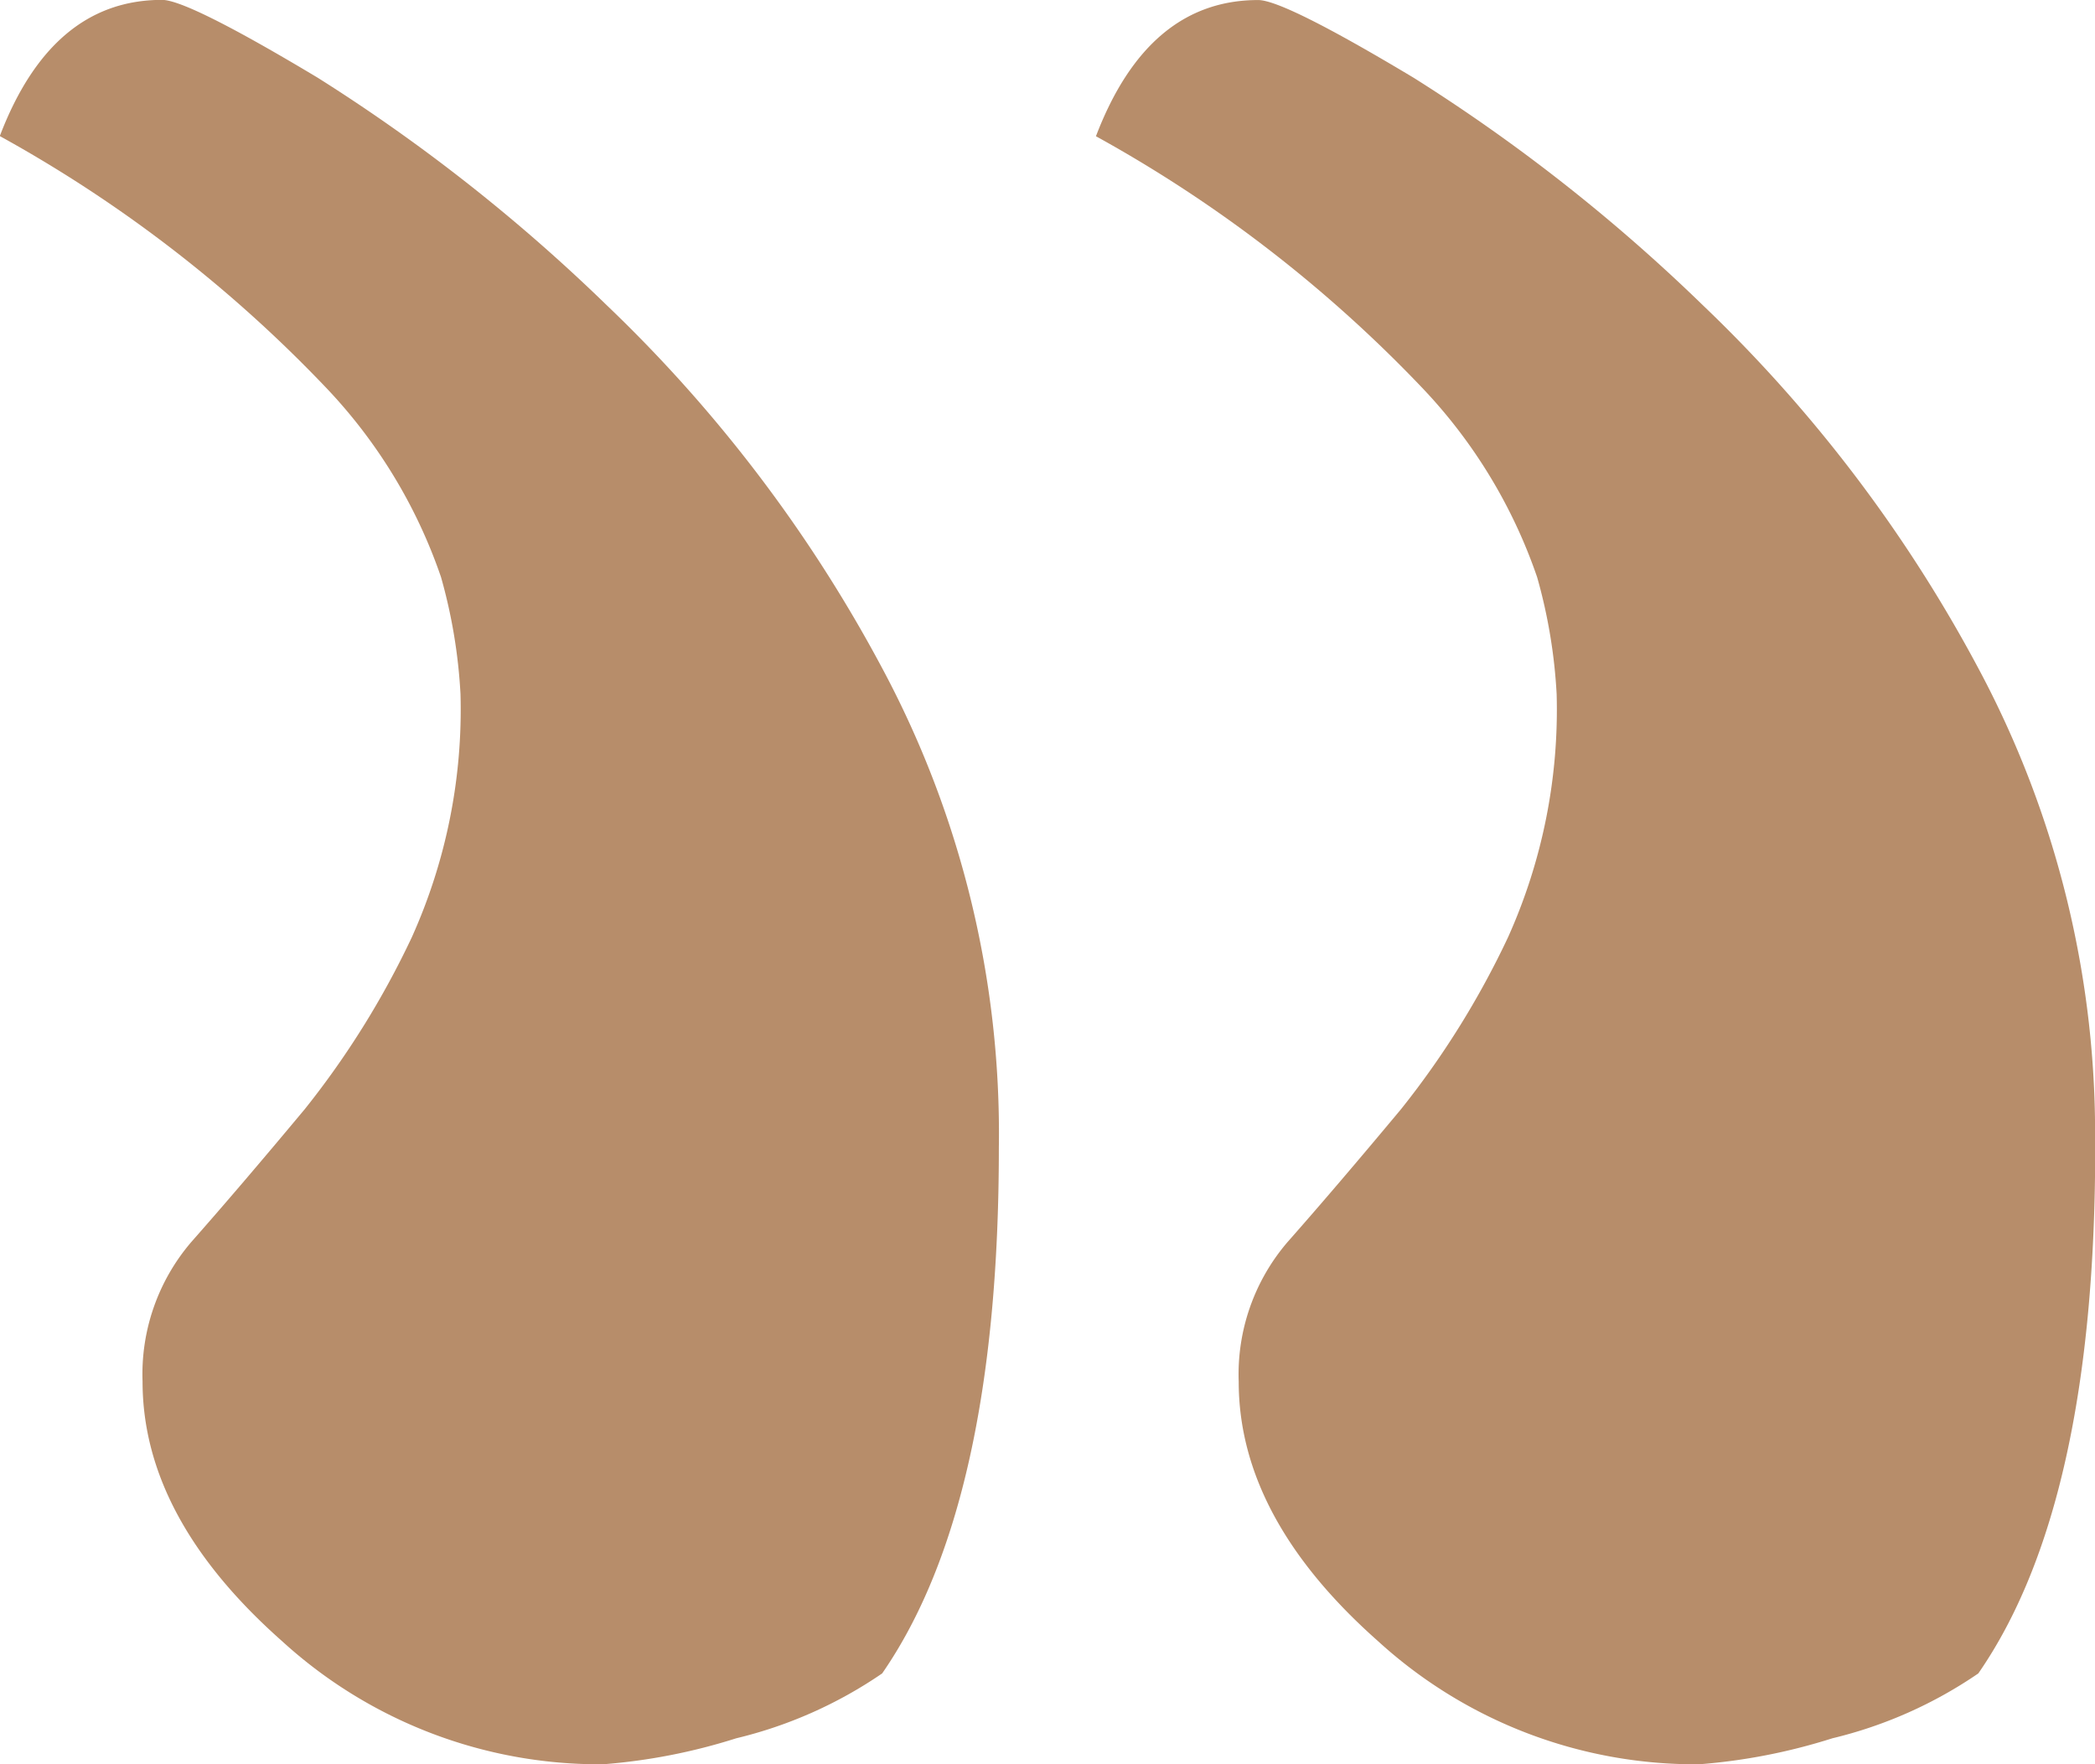 <svg xmlns="http://www.w3.org/2000/svg" width="51.655" height="43.5" viewBox="0 0 51.655 43.5">
  <path id="Path_484" data-name="Path 484" d="M27.268-14.413A24.306,24.306,0,0,0,24.39-26.248a35.409,35.409,0,0,0-6.8-8.956,43.461,43.461,0,0,0-7.117-5.6q-3.2-1.919-3.838-1.919-2.719,0-4,3.358a33.283,33.283,0,0,1,8,6.157,12.772,12.772,0,0,1,2.879,4.718,13.123,13.123,0,0,1,.48,2.879,13.671,13.671,0,0,1-1.2,6,21.362,21.362,0,0,1-2.639,4.238q-1.6,1.919-2.8,3.278a5.006,5.006,0,0,0-1.2,3.438q0,3.358,3.438,6.4A11.6,11.6,0,0,0,17.513.78,14.508,14.508,0,0,0,20.791.14a10.825,10.825,0,0,0,3.6-1.6Q27.268-5.617,27.268-14.413Zm27.027,0a24.306,24.306,0,0,0-2.879-11.835,35.409,35.409,0,0,0-6.8-8.956A43.461,43.461,0,0,0,37.5-40.8q-3.2-1.919-3.838-1.919-2.719,0-4,3.358a33.283,33.283,0,0,1,8,6.157,12.772,12.772,0,0,1,2.879,4.718,13.123,13.123,0,0,1,.48,2.879,13.671,13.671,0,0,1-1.2,6,21.361,21.361,0,0,1-2.639,4.238q-1.6,1.919-2.8,3.278a5.006,5.006,0,0,0-1.2,3.438q0,3.358,3.438,6.4A11.6,11.6,0,0,0,44.54.78,14.508,14.508,0,0,0,47.818.14a10.825,10.825,0,0,0,3.6-1.6Q54.3-5.617,54.3-14.413Z" transform="translate(-2.64 42.72)" fill="#b78d6a"/>
</svg>
